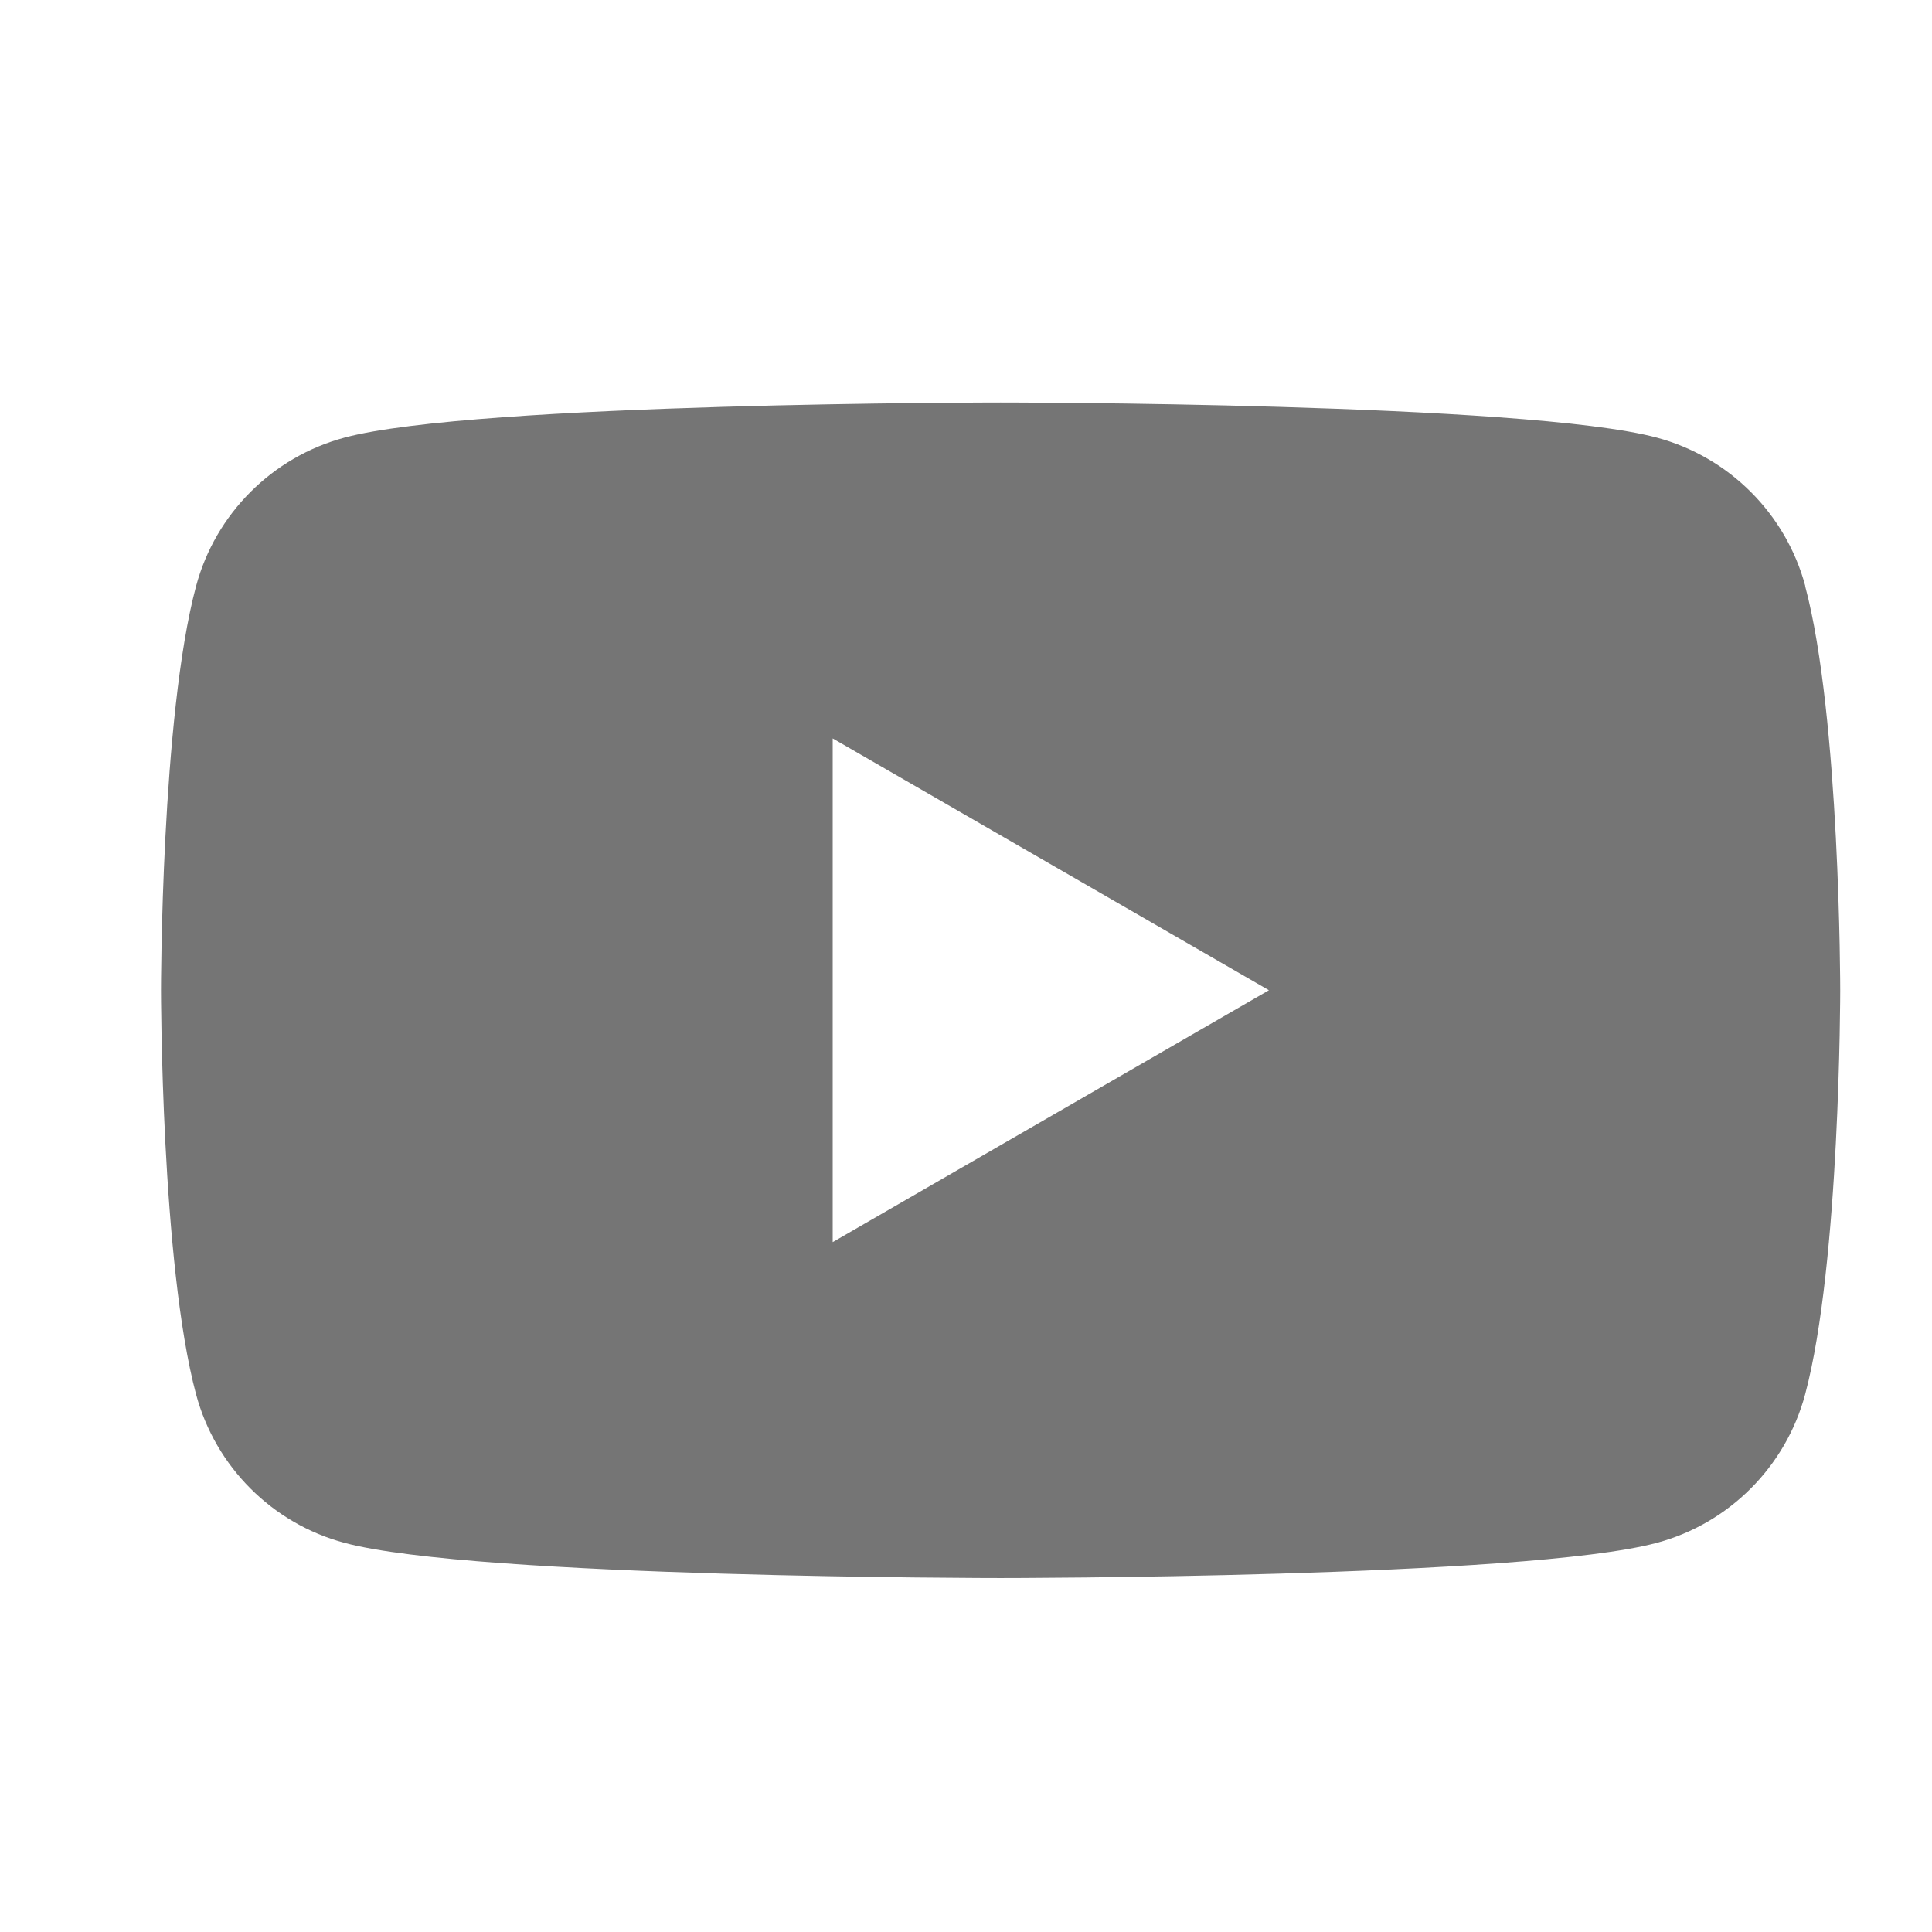 <svg width="24" height="24" viewBox="0 0 24 24" fill="none" xmlns="http://www.w3.org/2000/svg"><path d="M22.426 7.28C22.185 6.382 21.479 5.677 20.581 5.436C18.953 5 12.43 5 12.43 5C12.43 5 5.907 5 4.28 5.436C3.382 5.677 2.677 6.382 2.436 7.28C2 8.907 2 12.301 2 12.301C2 12.301 2 15.696 2.436 17.322C2.677 18.22 3.382 18.926 4.28 19.166C5.907 19.603 12.43 19.603 12.43 19.603C12.43 19.603 18.953 19.603 20.58 19.166C21.478 18.926 22.183 18.22 22.424 17.322C22.86 15.696 22.86 12.301 22.86 12.301C22.86 12.301 22.86 8.907 22.424 7.28H22.426ZM10.344 15.43V9.173L15.763 12.301L10.344 15.43Z" fill="#757575"/></svg>